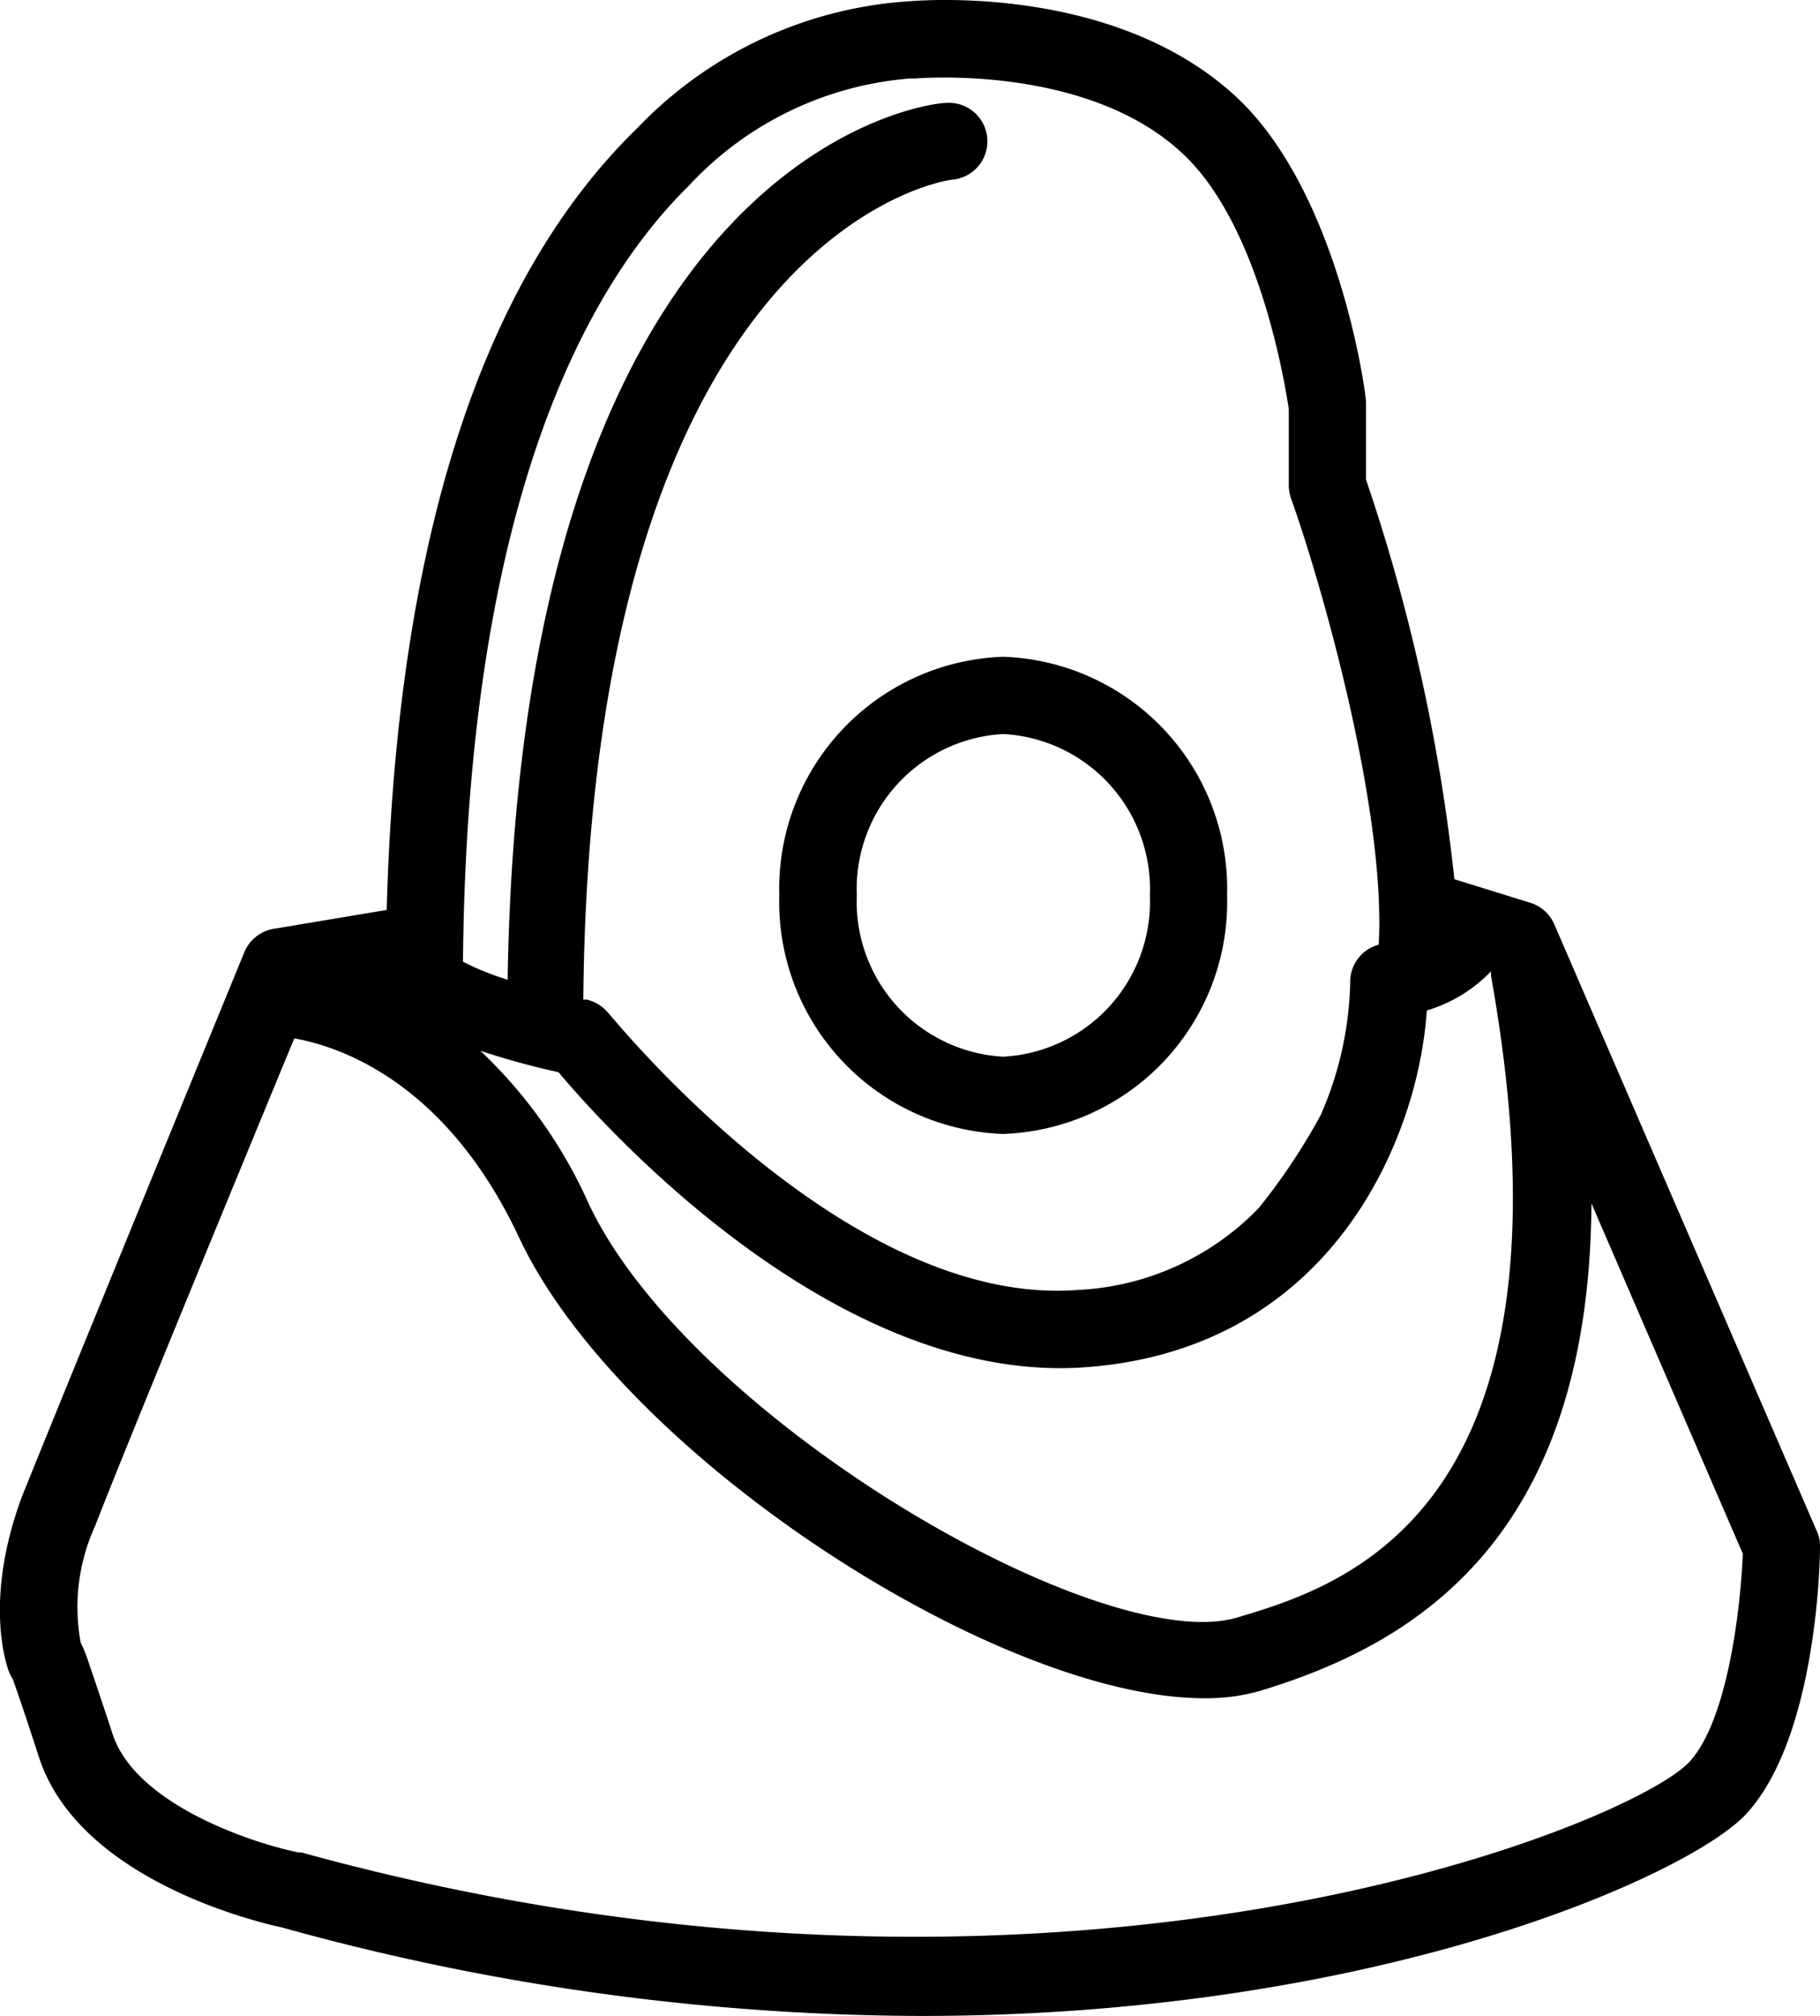 <svg id="Capa_1" data-name="Capa 1" xmlns="http://www.w3.org/2000/svg" viewBox="0 0 58.69 64.98"><path d="M25.71,30.07a7.48,7.48,0,0,0,7.22,7.69,7.48,7.48,0,0,0,7.22-7.69,7.48,7.48,0,0,0-7.22-7.69A7.48,7.48,0,0,0,25.71,30.07Zm7.22-5.2a5,5,0,0,1,4.73,5.2,5,5,0,0,1-4.73,5.2,5,5,0,0,1-4.72-5.2A5,5,0,0,1,32.93,24.87Z" transform="translate(-0.58 -1.21)"/><path d="M59.17,50.57,50.7,31a1.23,1.23,0,0,0-.77-.69l-2.45-.76a59.66,59.66,0,0,0-2.85-12.88V14.32c0-.05,0-.1,0-.15,0-.27-.83-6.5-4-9.66C36.85.8,30.68,1.19,29.91,1.25a13.31,13.31,0,0,0-8.77,4.08c-5.06,4.91-7.77,13.4-8.09,25.21l-3.59.6a1.25,1.25,0,0,0-1,.76c-.24.59-6,14.62-7.18,17.57C.05,52.8.79,54.88.87,55.1a1.67,1.67,0,0,0,.12.23c.1.27.33.93.85,2.53,1.31,4,7.19,5.34,7.84,5.48a77.69,77.69,0,0,0,20.6,2.85c14.84,0,24.83-4.59,26.6-6.5,2.25-2.42,2.39-8,2.39-8.61A1.11,1.11,0,0,0,59.17,50.57Zm-10.51-18,0,.09c3.1,17.32-4.81,19.68-8.19,20.69C36.06,54.63,22.8,46.9,19.56,40a15.44,15.44,0,0,0-3.49-4.92,25,25,0,0,0,2.52.69c1.55,1.85,9,10.1,17,9.51s10.74-7.47,11-11.5A4.73,4.73,0,0,0,48.66,32.52ZM22.8,7.19a10.89,10.89,0,0,1,7.13-3.45h.16c.05,0,5.68-.5,8.75,2.54,2.42,2.39,3.2,7.47,3.3,8.12v2.44a1.34,1.34,0,0,0,.06.4c1,2.79,3.08,10.09,2.84,14.42a1.24,1.24,0,0,0-.92,1.24,11.22,11.22,0,0,1-.95,4.25,20,20,0,0,1-2,3,8.69,8.69,0,0,1-5.85,2.64c-7.48.56-15-8.82-15.11-8.91a1.28,1.28,0,0,0-.71-.45l-.11,0C19.61,8.64,31.12,7,31.3,7a1.24,1.24,0,0,0-.24-2.47c-.57,0-13.7,1.6-14.11,28.26a8.91,8.91,0,0,1-1.44-.58C15.64,17.37,19.52,10.41,22.8,7.19ZM55.06,58c-1.92,2.06-20.4,9.63-44.76,2.92l-.09,0c-1.41-.28-5.25-1.52-6-3.82-.42-1.28-.67-2-.81-2.42a4.7,4.7,0,0,0-.22-.53,6.3,6.3,0,0,1,.47-3.76c.89-2.31,4.77-11.72,6.42-15.71,1.51.27,4.9,1.43,7.24,6.4,3.27,7,15.42,14.87,22.11,14.87a6.32,6.32,0,0,0,1.8-.24C46,54.26,51.83,51,51.9,40l4.88,11.29C56.72,52.86,56.33,56.62,55.06,58Z" transform="translate(-0.58 -1.21)"/></svg>